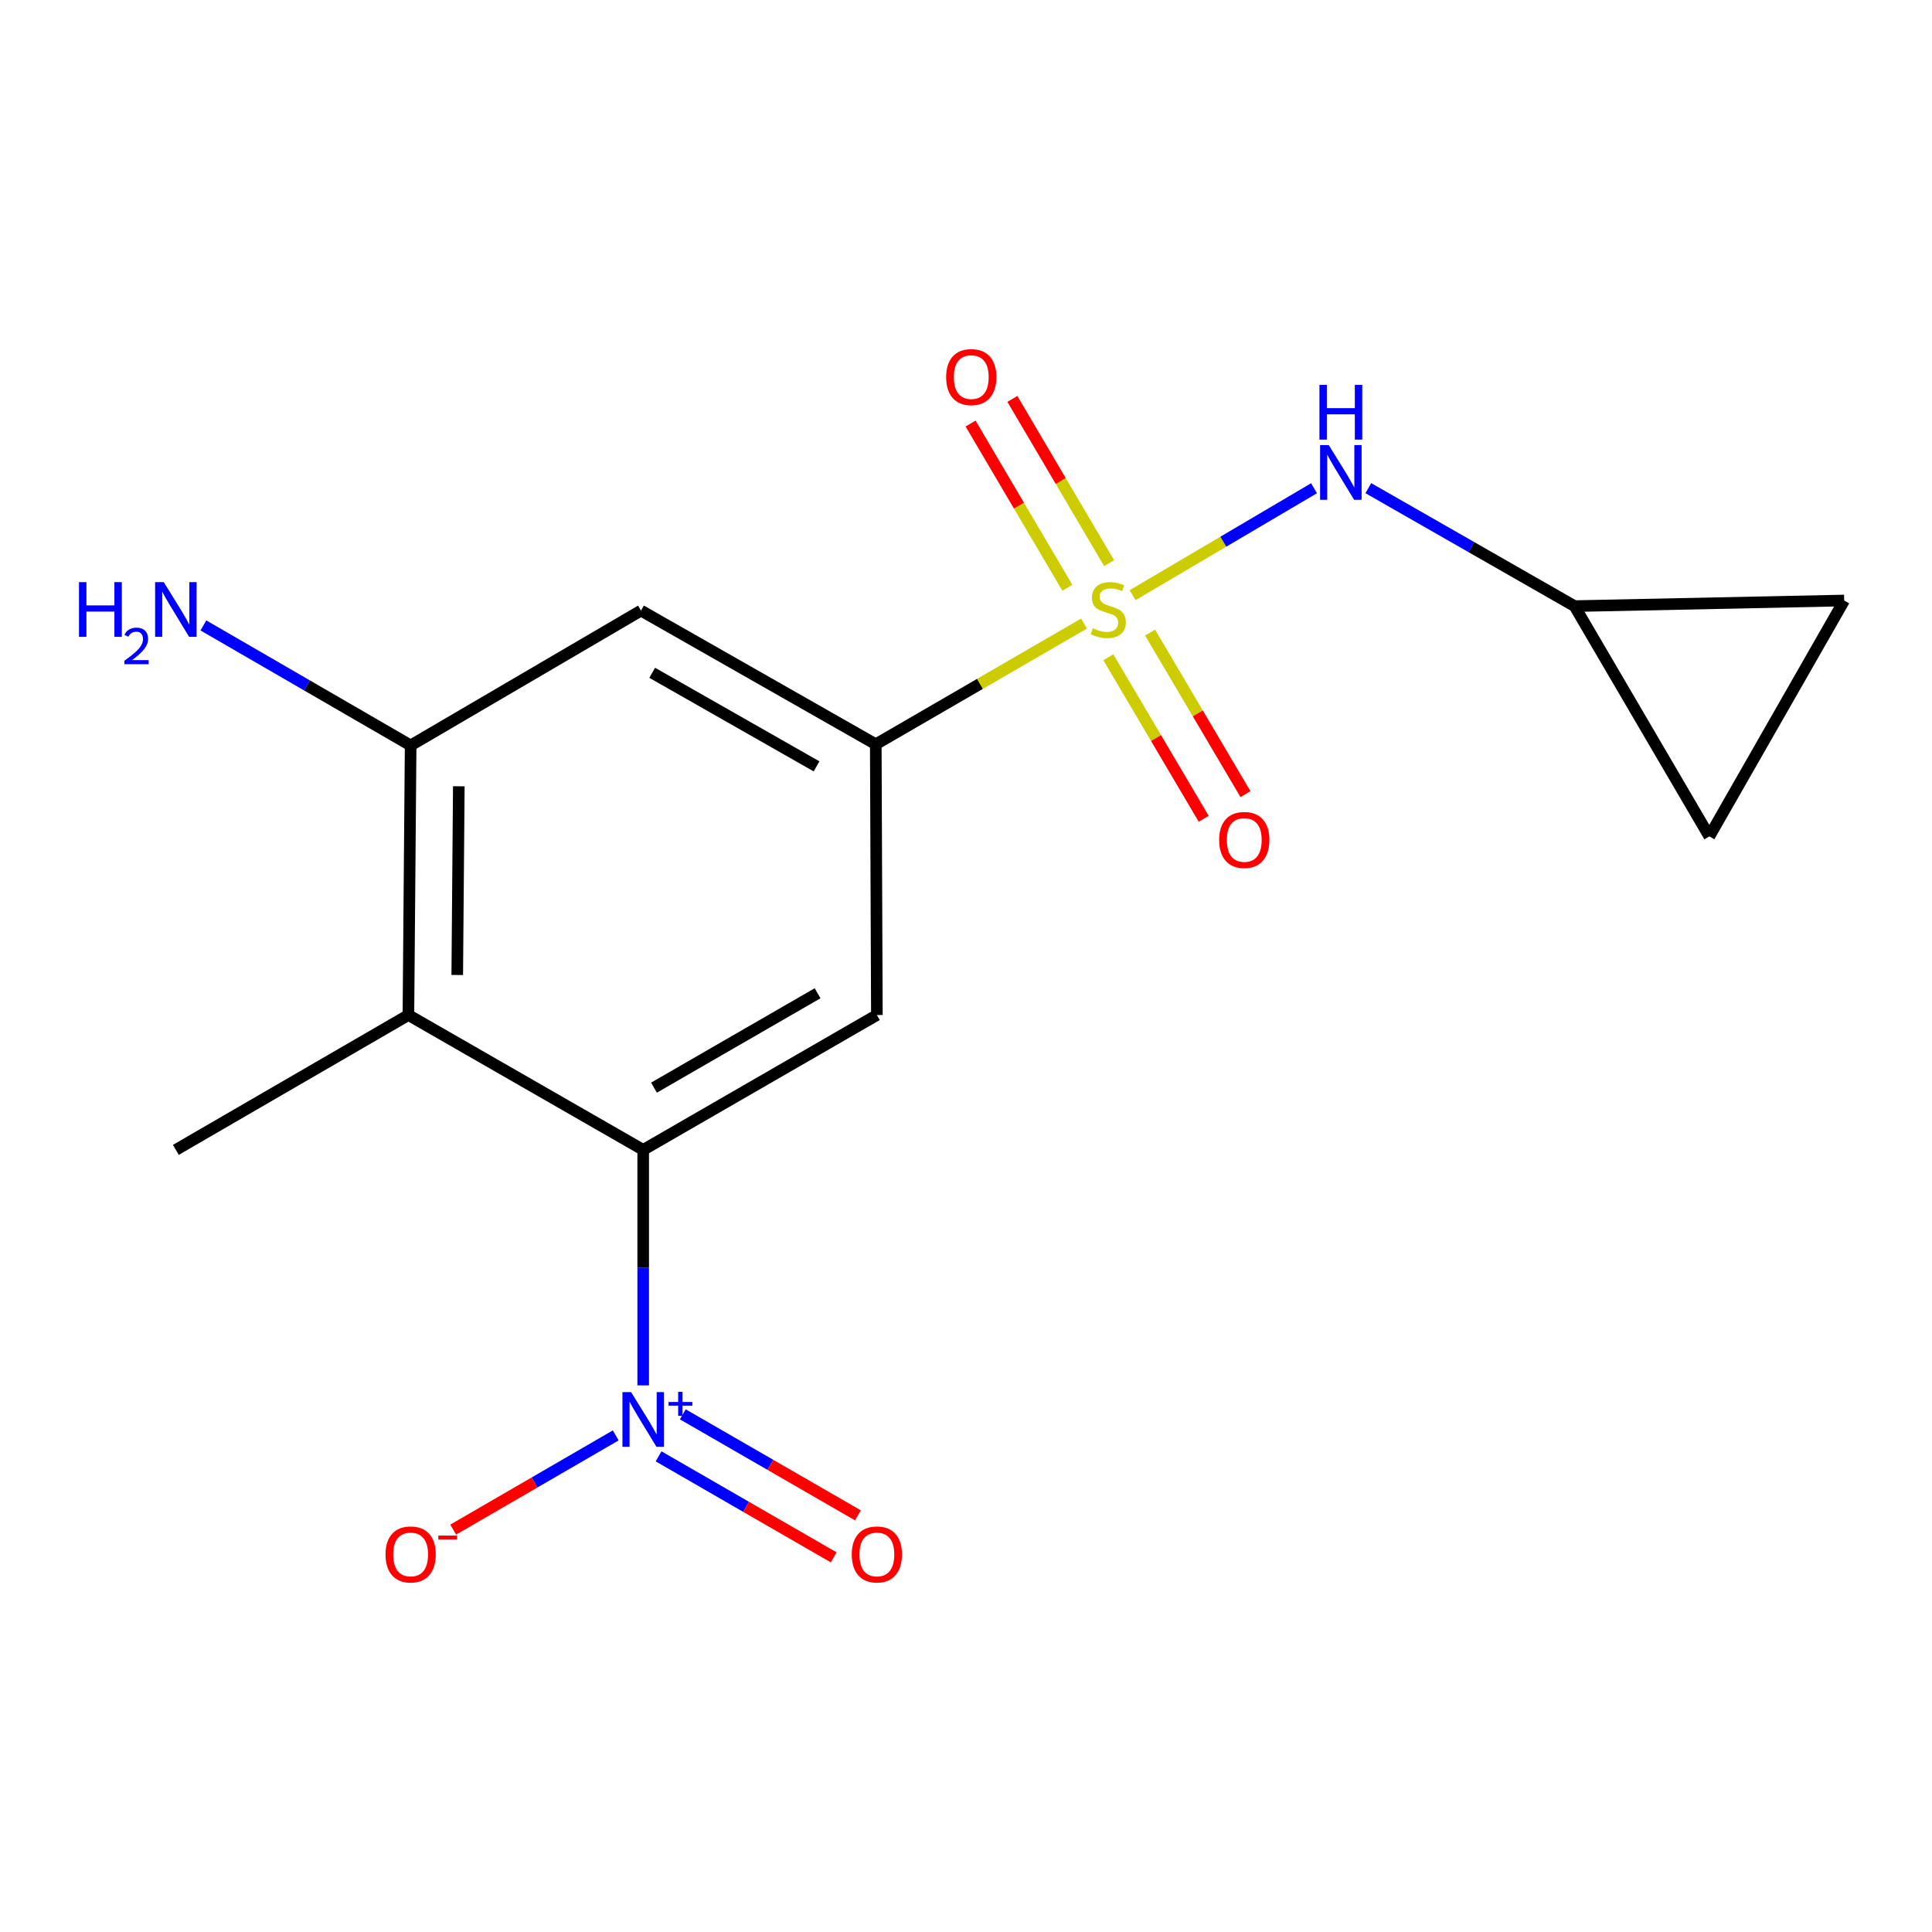 <?xml version='1.0' encoding='iso-8859-1'?>
<svg version='1.1' baseProfile='full'
              xmlns='http://www.w3.org/2000/svg'
                      xmlns:rdkit='http://www.rdkit.org/xml'
                      xmlns:xlink='http://www.w3.org/1999/xlink'
                  xml:space='preserve'
width='1000px' height='1000px' viewBox='0 0 1000 1000'>
<!-- END OF HEADER -->
<rect style='opacity:1.0;fill:#FFFFFF;stroke:none' width='1000' height='1000' x='0' y='0'> </rect>
<path class='bond-2' d='M 561.094,322.749 L 507.196,353.992' style='fill:none;fill-rule:evenodd;stroke:#CCCC00;stroke-width:6px;stroke-linecap:butt;stroke-linejoin:miter;stroke-opacity:1' />
<path class='bond-2' d='M 507.196,353.992 L 453.298,385.235' style='fill:none;fill-rule:evenodd;stroke:#000000;stroke-width:6px;stroke-linecap:butt;stroke-linejoin:miter;stroke-opacity:1' />
<path class='bond-5' d='M 586.225,308.059 L 633.188,280.382' style='fill:none;fill-rule:evenodd;stroke:#CCCC00;stroke-width:6px;stroke-linecap:butt;stroke-linejoin:miter;stroke-opacity:1' />
<path class='bond-5' d='M 633.188,280.382 L 680.151,252.705' style='fill:none;fill-rule:evenodd;stroke:#0000FF;stroke-width:6px;stroke-linecap:butt;stroke-linejoin:miter;stroke-opacity:1' />
<path class='bond-9' d='M 574.089,291.484 L 549.043,248.977' style='fill:none;fill-rule:evenodd;stroke:#CCCC00;stroke-width:6px;stroke-linecap:butt;stroke-linejoin:miter;stroke-opacity:1' />
<path class='bond-9' d='M 549.043,248.977 L 523.997,206.471' style='fill:none;fill-rule:evenodd;stroke:#FF0000;stroke-width:6px;stroke-linecap:butt;stroke-linejoin:miter;stroke-opacity:1' />
<path class='bond-9' d='M 552.459,304.229 L 527.413,261.722' style='fill:none;fill-rule:evenodd;stroke:#CCCC00;stroke-width:6px;stroke-linecap:butt;stroke-linejoin:miter;stroke-opacity:1' />
<path class='bond-9' d='M 527.413,261.722 L 502.367,219.216' style='fill:none;fill-rule:evenodd;stroke:#FF0000;stroke-width:6px;stroke-linecap:butt;stroke-linejoin:miter;stroke-opacity:1' />
<path class='bond-10' d='M 573.67,340.192 L 598.354,382.002' style='fill:none;fill-rule:evenodd;stroke:#CCCC00;stroke-width:6px;stroke-linecap:butt;stroke-linejoin:miter;stroke-opacity:1' />
<path class='bond-10' d='M 598.354,382.002 L 623.038,423.812' style='fill:none;fill-rule:evenodd;stroke:#FF0000;stroke-width:6px;stroke-linecap:butt;stroke-linejoin:miter;stroke-opacity:1' />
<path class='bond-10' d='M 595.289,327.428 L 619.973,369.238' style='fill:none;fill-rule:evenodd;stroke:#CCCC00;stroke-width:6px;stroke-linecap:butt;stroke-linejoin:miter;stroke-opacity:1' />
<path class='bond-10' d='M 619.973,369.238 L 644.657,411.049' style='fill:none;fill-rule:evenodd;stroke:#FF0000;stroke-width:6px;stroke-linecap:butt;stroke-linejoin:miter;stroke-opacity:1' />
<path class='bond-0' d='M 332.917,717.07 L 332.917,656.122' style='fill:none;fill-rule:evenodd;stroke:#0000FF;stroke-width:6px;stroke-linecap:butt;stroke-linejoin:miter;stroke-opacity:1' />
<path class='bond-0' d='M 332.917,656.122 L 332.917,595.173' style='fill:none;fill-rule:evenodd;stroke:#000000;stroke-width:6px;stroke-linecap:butt;stroke-linejoin:miter;stroke-opacity:1' />
<path class='bond-11' d='M 318.699,742.961 L 276.634,767.347' style='fill:none;fill-rule:evenodd;stroke:#0000FF;stroke-width:6px;stroke-linecap:butt;stroke-linejoin:miter;stroke-opacity:1' />
<path class='bond-11' d='M 276.634,767.347 L 234.569,791.733' style='fill:none;fill-rule:evenodd;stroke:#FF0000;stroke-width:6px;stroke-linecap:butt;stroke-linejoin:miter;stroke-opacity:1' />
<path class='bond-12' d='M 340.875,753.802 L 386.196,779.948' style='fill:none;fill-rule:evenodd;stroke:#0000FF;stroke-width:6px;stroke-linecap:butt;stroke-linejoin:miter;stroke-opacity:1' />
<path class='bond-12' d='M 386.196,779.948 L 431.517,806.095' style='fill:none;fill-rule:evenodd;stroke:#FF0000;stroke-width:6px;stroke-linecap:butt;stroke-linejoin:miter;stroke-opacity:1' />
<path class='bond-12' d='M 353.421,732.056 L 398.742,758.202' style='fill:none;fill-rule:evenodd;stroke:#0000FF;stroke-width:6px;stroke-linecap:butt;stroke-linejoin:miter;stroke-opacity:1' />
<path class='bond-12' d='M 398.742,758.202 L 444.063,784.348' style='fill:none;fill-rule:evenodd;stroke:#FF0000;stroke-width:6px;stroke-linecap:butt;stroke-linejoin:miter;stroke-opacity:1' />
<path class='bond-1' d='M 332.917,595.173 L 453.87,525.38' style='fill:none;fill-rule:evenodd;stroke:#000000;stroke-width:6px;stroke-linecap:butt;stroke-linejoin:miter;stroke-opacity:1' />
<path class='bond-1' d='M 338.512,562.959 L 423.179,514.104' style='fill:none;fill-rule:evenodd;stroke:#000000;stroke-width:6px;stroke-linecap:butt;stroke-linejoin:miter;stroke-opacity:1' />
<path class='bond-18' d='M 332.917,595.173 L 211.392,525.38' style='fill:none;fill-rule:evenodd;stroke:#000000;stroke-width:6px;stroke-linecap:butt;stroke-linejoin:miter;stroke-opacity:1' />
<path class='bond-3' d='M 453.298,385.235 L 453.87,525.38' style='fill:none;fill-rule:evenodd;stroke:#000000;stroke-width:6px;stroke-linecap:butt;stroke-linejoin:miter;stroke-opacity:1' />
<path class='bond-7' d='M 453.298,385.235 L 331.773,316.041' style='fill:none;fill-rule:evenodd;stroke:#000000;stroke-width:6px;stroke-linecap:butt;stroke-linejoin:miter;stroke-opacity:1' />
<path class='bond-7' d='M 422.647,396.673 L 337.58,348.237' style='fill:none;fill-rule:evenodd;stroke:#000000;stroke-width:6px;stroke-linecap:butt;stroke-linejoin:miter;stroke-opacity:1' />
<path class='bond-4' d='M 211.392,525.38 L 212.549,385.835' style='fill:none;fill-rule:evenodd;stroke:#000000;stroke-width:6px;stroke-linecap:butt;stroke-linejoin:miter;stroke-opacity:1' />
<path class='bond-4' d='M 236.67,504.656 L 237.481,406.975' style='fill:none;fill-rule:evenodd;stroke:#000000;stroke-width:6px;stroke-linecap:butt;stroke-linejoin:miter;stroke-opacity:1' />
<path class='bond-16' d='M 211.392,525.38 L 91.024,595.173' style='fill:none;fill-rule:evenodd;stroke:#000000;stroke-width:6px;stroke-linecap:butt;stroke-linejoin:miter;stroke-opacity:1' />
<path class='bond-8' d='M 708.243,252.668 L 761.615,283.197' style='fill:none;fill-rule:evenodd;stroke:#0000FF;stroke-width:6px;stroke-linecap:butt;stroke-linejoin:miter;stroke-opacity:1' />
<path class='bond-8' d='M 761.615,283.197 L 814.986,313.726' style='fill:none;fill-rule:evenodd;stroke:#000000;stroke-width:6px;stroke-linecap:butt;stroke-linejoin:miter;stroke-opacity:1' />
<path class='bond-6' d='M 212.549,385.835 L 331.773,316.041' style='fill:none;fill-rule:evenodd;stroke:#000000;stroke-width:6px;stroke-linecap:butt;stroke-linejoin:miter;stroke-opacity:1' />
<path class='bond-15' d='M 212.549,385.835 L 158.912,354.778' style='fill:none;fill-rule:evenodd;stroke:#000000;stroke-width:6px;stroke-linecap:butt;stroke-linejoin:miter;stroke-opacity:1' />
<path class='bond-15' d='M 158.912,354.778 L 105.275,323.721' style='fill:none;fill-rule:evenodd;stroke:#0000FF;stroke-width:6px;stroke-linecap:butt;stroke-linejoin:miter;stroke-opacity:1' />
<path class='bond-13' d='M 814.986,313.726 L 884.752,432.921' style='fill:none;fill-rule:evenodd;stroke:#000000;stroke-width:6px;stroke-linecap:butt;stroke-linejoin:miter;stroke-opacity:1' />
<path class='bond-14' d='M 814.986,313.726 L 954.545,310.825' style='fill:none;fill-rule:evenodd;stroke:#000000;stroke-width:6px;stroke-linecap:butt;stroke-linejoin:miter;stroke-opacity:1' />
<path class='bond-17' d='M 884.752,432.921 L 954.545,310.825' style='fill:none;fill-rule:evenodd;stroke:#000000;stroke-width:6px;stroke-linecap:butt;stroke-linejoin:miter;stroke-opacity:1' />
<path  class='atom-0' d='M 565.652 325.189
Q 565.972 325.309, 567.292 325.869
Q 568.612 326.429, 570.052 326.789
Q 571.532 327.109, 572.972 327.109
Q 575.652 327.109, 577.212 325.829
Q 578.772 324.509, 578.772 322.229
Q 578.772 320.669, 577.972 319.709
Q 577.212 318.749, 576.012 318.229
Q 574.812 317.709, 572.812 317.109
Q 570.292 316.349, 568.772 315.629
Q 567.292 314.909, 566.212 313.389
Q 565.172 311.869, 565.172 309.309
Q 565.172 305.749, 567.572 303.549
Q 570.012 301.349, 574.812 301.349
Q 578.092 301.349, 581.812 302.909
L 580.892 305.989
Q 577.492 304.589, 574.932 304.589
Q 572.172 304.589, 570.652 305.749
Q 569.132 306.869, 569.172 308.829
Q 569.172 310.349, 569.932 311.269
Q 570.732 312.189, 571.852 312.709
Q 573.012 313.229, 574.932 313.829
Q 577.492 314.629, 579.012 315.429
Q 580.532 316.229, 581.612 317.869
Q 582.732 319.469, 582.732 322.229
Q 582.732 326.149, 580.092 328.269
Q 577.492 330.349, 573.132 330.349
Q 570.612 330.349, 568.692 329.789
Q 566.812 329.269, 564.572 328.349
L 565.652 325.189
' fill='#CCCC00'/>
<path  class='atom-1' d='M 326.657 720.559
L 335.937 735.559
Q 336.857 737.039, 338.337 739.719
Q 339.817 742.399, 339.897 742.559
L 339.897 720.559
L 343.657 720.559
L 343.657 748.879
L 339.777 748.879
L 329.817 732.479
Q 328.657 730.559, 327.417 728.359
Q 326.217 726.159, 325.857 725.479
L 325.857 748.879
L 322.177 748.879
L 322.177 720.559
L 326.657 720.559
' fill='#0000FF'/>
<path  class='atom-1' d='M 346.033 725.664
L 351.022 725.664
L 351.022 720.41
L 353.24 720.41
L 353.24 725.664
L 358.362 725.664
L 358.362 727.564
L 353.24 727.564
L 353.24 732.844
L 351.022 732.844
L 351.022 727.564
L 346.033 727.564
L 346.033 725.664
' fill='#0000FF'/>
<path  class='atom-6' d='M 687.759 230.372
L 697.039 245.372
Q 697.959 246.852, 699.439 249.532
Q 700.919 252.212, 700.999 252.372
L 700.999 230.372
L 704.759 230.372
L 704.759 258.692
L 700.879 258.692
L 690.919 242.292
Q 689.759 240.372, 688.519 238.172
Q 687.319 235.972, 686.959 235.292
L 686.959 258.692
L 683.279 258.692
L 683.279 230.372
L 687.759 230.372
' fill='#0000FF'/>
<path  class='atom-6' d='M 682.939 199.22
L 686.779 199.22
L 686.779 211.26
L 701.259 211.26
L 701.259 199.22
L 705.099 199.22
L 705.099 227.54
L 701.259 227.54
L 701.259 214.46
L 686.779 214.46
L 686.779 227.54
L 682.939 227.54
L 682.939 199.22
' fill='#0000FF'/>
<path  class='atom-10' d='M 489.728 195.182
Q 489.728 188.382, 493.088 184.582
Q 496.448 180.782, 502.728 180.782
Q 509.008 180.782, 512.368 184.582
Q 515.728 188.382, 515.728 195.182
Q 515.728 202.062, 512.328 205.982
Q 508.928 209.862, 502.728 209.862
Q 496.488 209.862, 493.088 205.982
Q 489.728 202.102, 489.728 195.182
M 502.728 206.662
Q 507.048 206.662, 509.368 203.782
Q 511.728 200.862, 511.728 195.182
Q 511.728 189.622, 509.368 186.822
Q 507.048 183.982, 502.728 183.982
Q 498.408 183.982, 496.048 186.782
Q 493.728 189.582, 493.728 195.182
Q 493.728 200.902, 496.048 203.782
Q 498.408 206.662, 502.728 206.662
' fill='#FF0000'/>
<path  class='atom-11' d='M 631.031 434.759
Q 631.031 427.959, 634.391 424.159
Q 637.751 420.359, 644.031 420.359
Q 650.311 420.359, 653.671 424.159
Q 657.031 427.959, 657.031 434.759
Q 657.031 441.639, 653.631 445.559
Q 650.231 449.439, 644.031 449.439
Q 637.791 449.439, 634.391 445.559
Q 631.031 441.679, 631.031 434.759
M 644.031 446.239
Q 648.351 446.239, 650.671 443.359
Q 653.031 440.439, 653.031 434.759
Q 653.031 429.199, 650.671 426.399
Q 648.351 423.559, 644.031 423.559
Q 639.711 423.559, 637.351 426.359
Q 635.031 429.159, 635.031 434.759
Q 635.031 440.479, 637.351 443.359
Q 639.711 446.239, 644.031 446.239
' fill='#FF0000'/>
<path  class='atom-12' d='M 199.549 804.578
Q 199.549 797.778, 202.909 793.978
Q 206.269 790.178, 212.549 790.178
Q 218.829 790.178, 222.189 793.978
Q 225.549 797.778, 225.549 804.578
Q 225.549 811.458, 222.149 815.378
Q 218.749 819.258, 212.549 819.258
Q 206.309 819.258, 202.909 815.378
Q 199.549 811.498, 199.549 804.578
M 212.549 816.058
Q 216.869 816.058, 219.189 813.178
Q 221.549 810.258, 221.549 804.578
Q 221.549 799.018, 219.189 796.218
Q 216.869 793.378, 212.549 793.378
Q 208.229 793.378, 205.869 796.178
Q 203.549 798.978, 203.549 804.578
Q 203.549 810.298, 205.869 813.178
Q 208.229 816.058, 212.549 816.058
' fill='#FF0000'/>
<path  class='atom-12' d='M 226.869 794.801
L 236.558 794.801
L 236.558 796.913
L 226.869 796.913
L 226.869 794.801
' fill='#FF0000'/>
<path  class='atom-13' d='M 440.87 804.578
Q 440.87 797.778, 444.23 793.978
Q 447.59 790.178, 453.87 790.178
Q 460.15 790.178, 463.51 793.978
Q 466.87 797.778, 466.87 804.578
Q 466.87 811.458, 463.47 815.378
Q 460.07 819.258, 453.87 819.258
Q 447.63 819.258, 444.23 815.378
Q 440.87 811.498, 440.87 804.578
M 453.87 816.058
Q 458.19 816.058, 460.51 813.178
Q 462.87 810.258, 462.87 804.578
Q 462.87 799.018, 460.51 796.218
Q 458.19 793.378, 453.87 793.378
Q 449.55 793.378, 447.19 796.178
Q 444.87 798.978, 444.87 804.578
Q 444.87 810.298, 447.19 813.178
Q 449.55 816.058, 453.87 816.058
' fill='#FF0000'/>
<path  class='atom-16' d='M 40.892 301.309
L 44.732 301.309
L 44.732 313.349
L 59.212 313.349
L 59.212 301.309
L 63.052 301.309
L 63.052 329.629
L 59.212 329.629
L 59.212 316.549
L 44.732 316.549
L 44.732 329.629
L 40.892 329.629
L 40.892 301.309
' fill='#0000FF'/>
<path  class='atom-16' d='M 64.424 328.636
Q 65.111 326.867, 66.748 325.89
Q 68.384 324.887, 70.655 324.887
Q 73.48 324.887, 75.064 326.418
Q 76.648 327.949, 76.648 330.668
Q 76.648 333.44, 74.588 336.028
Q 72.556 338.615, 68.332 341.677
L 76.964 341.677
L 76.964 343.789
L 64.372 343.789
L 64.372 342.02
Q 67.856 339.539, 69.916 337.691
Q 72.001 335.843, 73.004 334.18
Q 74.008 332.516, 74.008 330.8
Q 74.008 329.005, 73.11 328.002
Q 72.212 326.999, 70.655 326.999
Q 69.15 326.999, 68.147 327.606
Q 67.144 328.213, 66.431 329.56
L 64.424 328.636
' fill='#0000FF'/>
<path  class='atom-16' d='M 84.764 301.309
L 94.044 316.309
Q 94.964 317.789, 96.444 320.469
Q 97.924 323.149, 98.004 323.309
L 98.004 301.309
L 101.764 301.309
L 101.764 329.629
L 97.884 329.629
L 87.924 313.229
Q 86.764 311.309, 85.524 309.109
Q 84.324 306.909, 83.964 306.229
L 83.964 329.629
L 80.284 329.629
L 80.284 301.309
L 84.764 301.309
' fill='#0000FF'/>
</svg>
